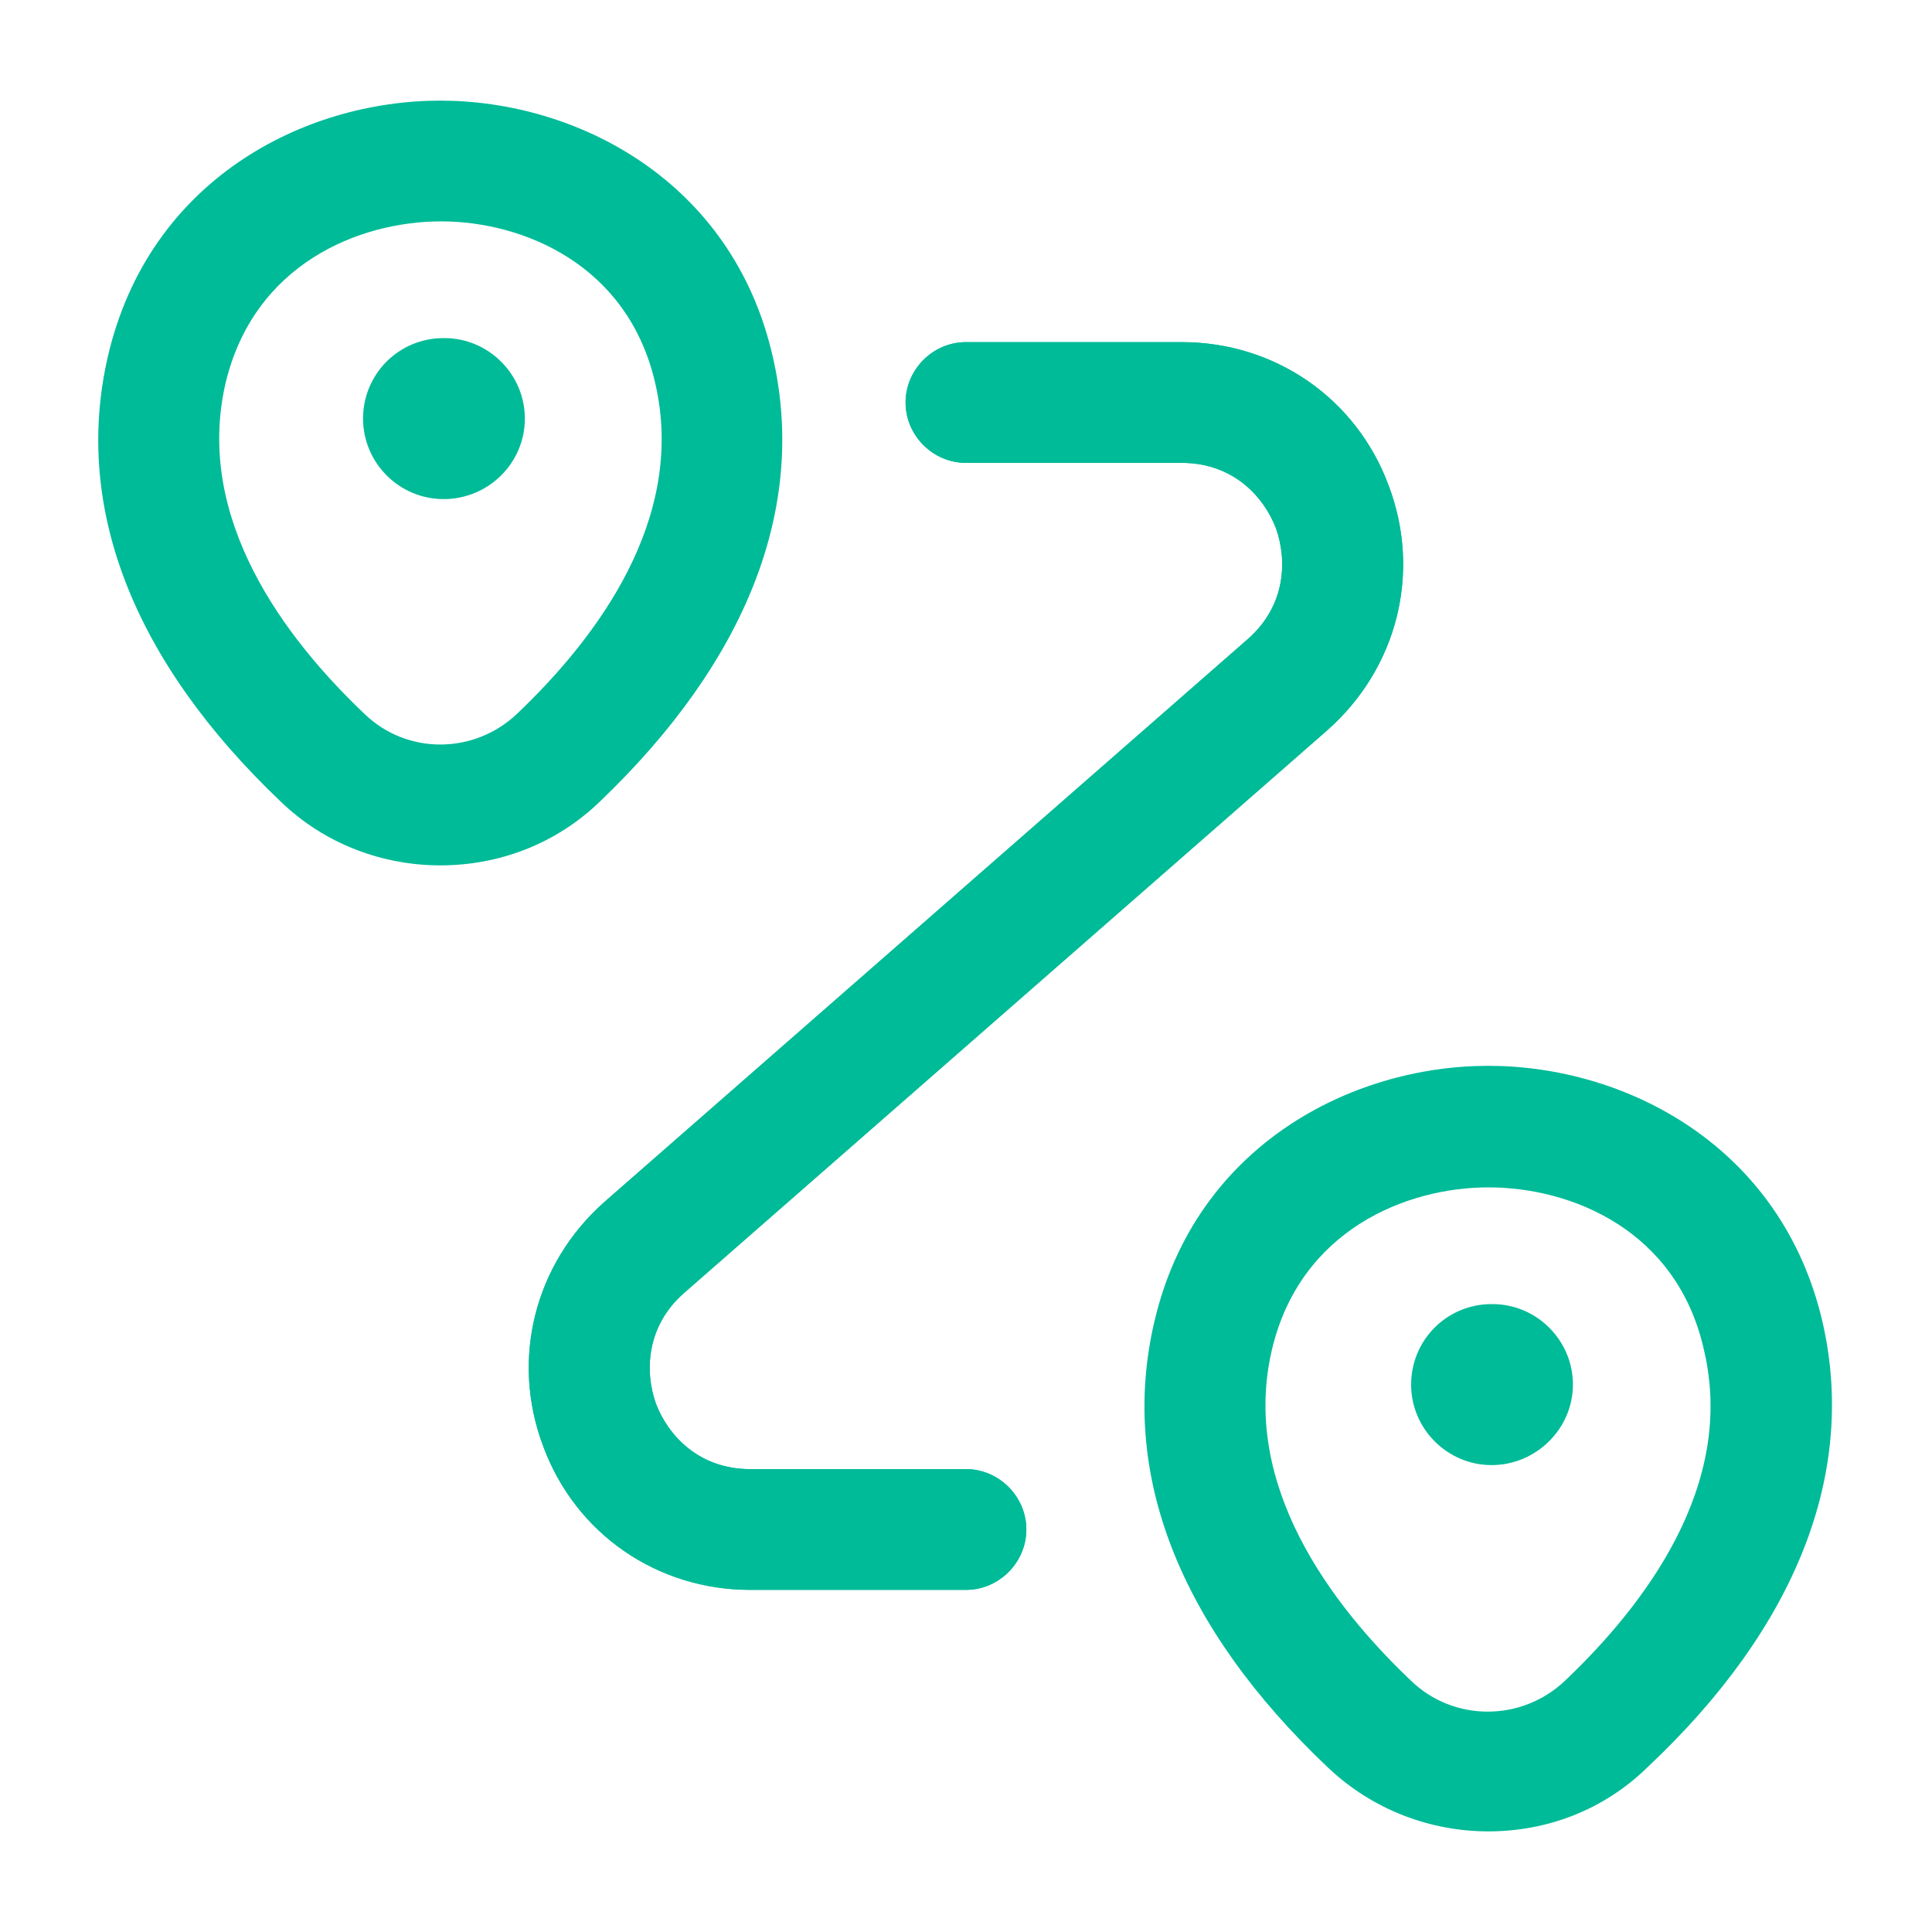 <svg width="48" height="48" viewBox="0 0 48 48" fill="none" xmlns="http://www.w3.org/2000/svg">
<path d="M10.939 21.5C9.519 21.5 8.079 20.98 6.979 19.92C3.299 16.42 1.819 12.6 2.679 8.86C3.699 4.46 7.559 2.5 10.939 2.5C14.319 2.5 18.199 4.48 19.199 8.86C20.059 12.6 18.559 16.42 14.899 19.92C13.799 20.98 12.379 21.5 10.939 21.5ZM5.599 9.54C4.839 12.88 7.059 15.84 9.059 17.74C10.119 18.76 11.779 18.74 12.839 17.74C14.839 15.84 17.059 12.88 16.279 9.52C15.599 6.56 12.979 5.5 10.959 5.5C8.919 5.5 6.299 6.56 5.599 9.54Z" fill="#00BB98"/>
<path d="M11.02 12.4C9.92 12.4 9.02 11.5 9.02 10.4C9.02 9.3 9.9 8.4 11.02 8.4H11.04C12.139 8.4 13.04 9.3 13.04 10.4C13.04 11.5 12.139 12.4 11.02 12.4Z" fill="#00BB98"/>
<path d="M36.979 45.5C35.559 45.5 34.119 44.98 32.999 43.92C29.299 40.42 27.799 36.6 28.679 32.84C29.699 28.46 33.579 26.48 36.979 26.48C40.379 26.48 44.259 28.46 45.279 32.84C46.139 36.58 44.639 40.42 40.939 43.9C39.839 44.98 38.419 45.5 36.979 45.5ZM36.979 29.5C34.939 29.5 32.299 30.56 31.599 33.54C30.819 36.88 33.059 39.86 35.059 41.76C36.119 42.78 37.799 42.78 38.879 41.76C40.879 39.86 43.119 36.9 42.339 33.56C41.679 30.56 39.039 29.5 36.979 29.5Z" fill="#00BB98"/>
<path d="M37.059 36.4C35.959 36.4 35.059 35.5 35.059 34.4C35.059 33.3 35.939 32.4 37.059 32.4H37.079C38.179 32.4 39.079 33.3 39.079 34.4C39.079 35.5 38.159 36.4 37.059 36.4Z" fill="#00BB98"/>
<path d="M23.999 39.5H18.639C16.319 39.5 14.299 38.1 13.499 35.94C12.679 33.78 13.279 31.4 15.019 29.86L30.999 15.88C31.959 15.04 31.979 13.9 31.699 13.12C31.399 12.34 30.639 11.5 29.359 11.5H23.999C23.179 11.5 22.499 10.82 22.499 10C22.499 9.18 23.179 8.5 23.999 8.5H29.359C31.679 8.5 33.699 9.9 34.499 12.06C35.319 14.22 34.719 16.6 32.979 18.14L16.999 32.12C16.039 32.96 16.019 34.1 16.299 34.88C16.599 35.66 17.359 36.5 18.639 36.5H23.999C24.819 36.5 25.499 37.18 25.499 38C25.499 38.82 24.819 39.5 23.999 39.5Z" fill="#00BB98"/>
<path d="M23.999 39.5H18.639C16.319 39.5 14.299 38.1 13.499 35.94C12.679 33.78 13.279 31.4 15.019 29.86L30.999 15.88C31.959 15.04 31.979 13.9 31.699 13.12C31.399 12.34 30.639 11.5 29.359 11.5H23.999C23.179 11.5 22.499 10.82 22.499 10C22.499 9.18 23.179 8.5 23.999 8.5H29.359C31.679 8.5 33.699 9.9 34.499 12.06C35.319 14.22 34.719 16.6 32.979 18.14L16.999 32.12C16.039 32.96 16.019 34.1 16.299 34.88C16.599 35.66 17.359 36.5 18.639 36.5H23.999C24.819 36.5 25.499 37.18 25.499 38C25.499 38.82 24.819 39.5 23.999 39.5Z" fill="#00BB98"/>
</svg>
